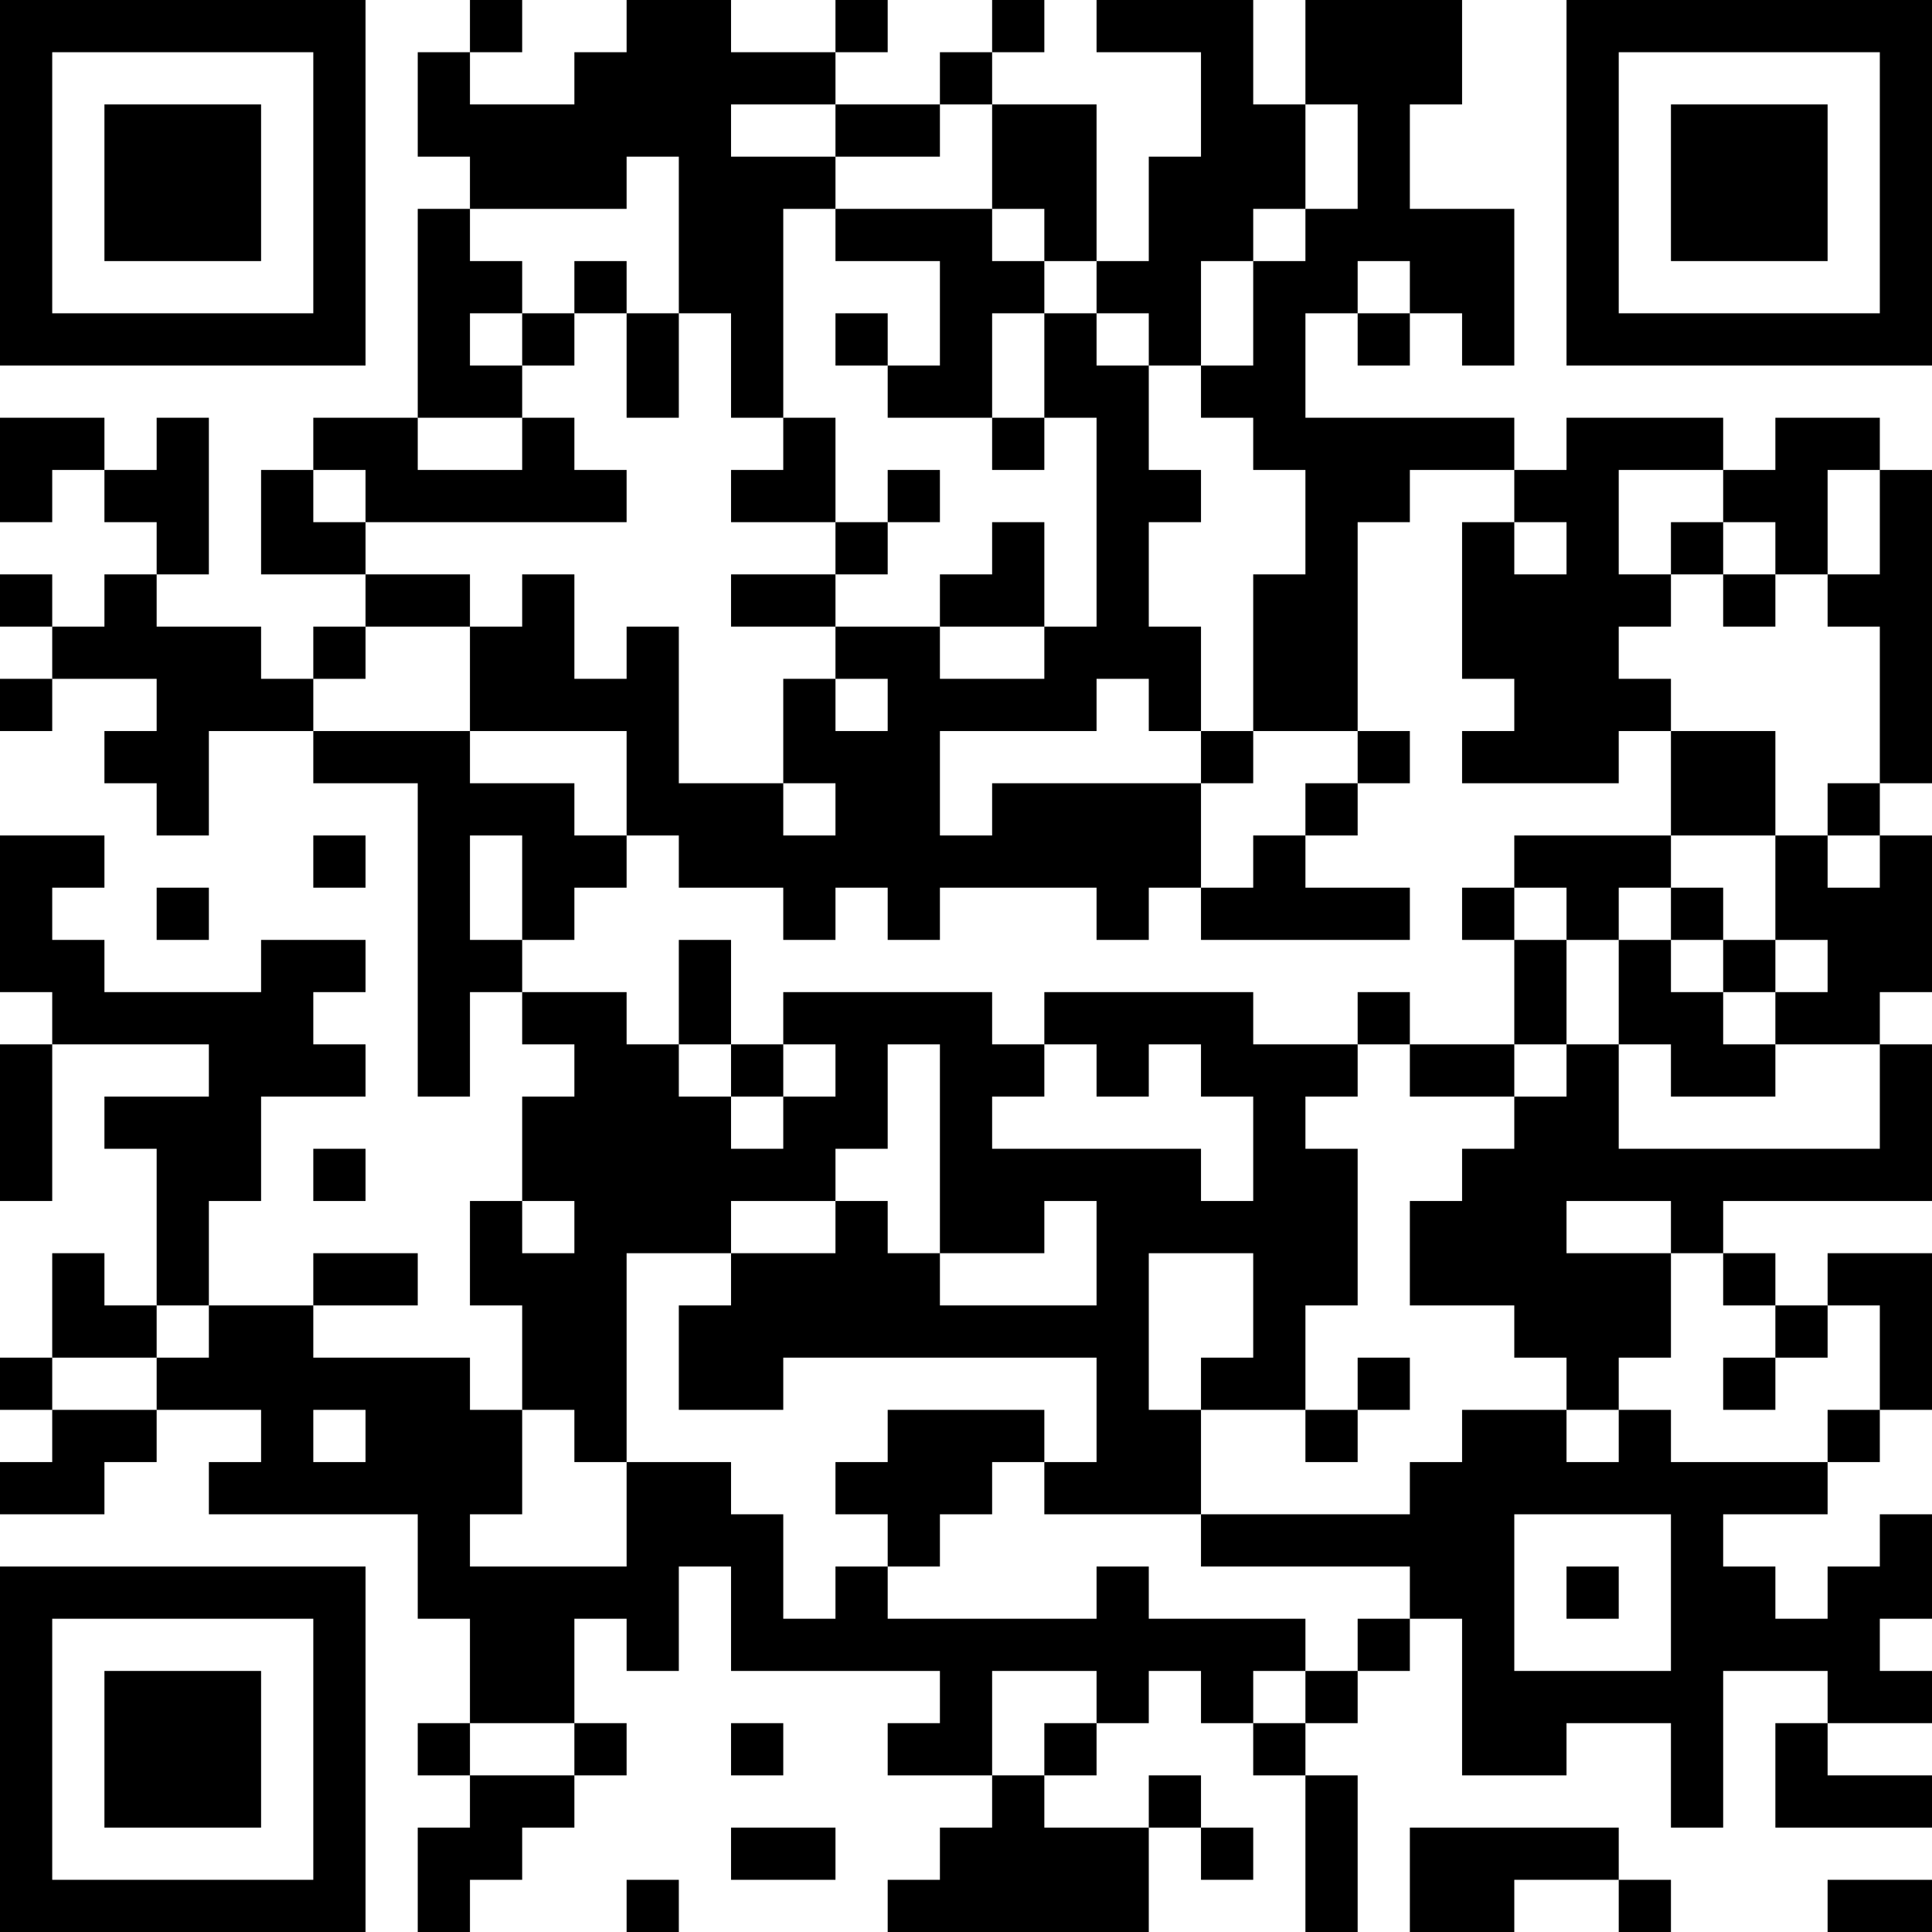 <?xml version="1.0" encoding="UTF-8"?>
<svg xmlns="http://www.w3.org/2000/svg" version="1.1" width="400" height="400" viewBox="0 0 400 400"><rect x="0" y="0" width="400" height="400" fill="#ffffff"/><g transform="scale(10.811)"><g transform="translate(0,0)"><path fill-rule="evenodd" d="M9 0L9 1L8 1L8 3L9 3L9 4L8 4L8 8L6 8L6 9L5 9L5 11L7 11L7 12L6 12L6 13L5 13L5 12L3 12L3 11L4 11L4 8L3 8L3 9L2 9L2 8L0 8L0 10L1 10L1 9L2 9L2 10L3 10L3 11L2 11L2 12L1 12L1 11L0 11L0 12L1 12L1 13L0 13L0 14L1 14L1 13L3 13L3 14L2 14L2 15L3 15L3 16L4 16L4 14L6 14L6 15L8 15L8 21L9 21L9 19L10 19L10 20L11 20L11 21L10 21L10 23L9 23L9 25L10 25L10 27L9 27L9 26L6 26L6 25L8 25L8 24L6 24L6 25L4 25L4 23L5 23L5 21L7 21L7 20L6 20L6 19L7 19L7 18L5 18L5 19L2 19L2 18L1 18L1 17L2 17L2 16L0 16L0 19L1 19L1 20L0 20L0 23L1 23L1 20L4 20L4 21L2 21L2 22L3 22L3 25L2 25L2 24L1 24L1 26L0 26L0 27L1 27L1 28L0 28L0 29L2 29L2 28L3 28L3 27L5 27L5 28L4 28L4 29L8 29L8 31L9 31L9 33L8 33L8 34L9 34L9 35L8 35L8 37L9 37L9 36L10 36L10 35L11 35L11 34L12 34L12 33L11 33L11 31L12 31L12 32L13 32L13 30L14 30L14 32L18 32L18 33L17 33L17 34L19 34L19 35L18 35L18 36L17 36L17 37L22 37L22 35L23 35L23 36L24 36L24 35L23 35L23 34L22 34L22 35L20 35L20 34L21 34L21 33L22 33L22 32L23 32L23 33L24 33L24 34L25 34L25 37L26 37L26 34L25 34L25 33L26 33L26 32L27 32L27 31L28 31L28 34L30 34L30 33L32 33L32 35L33 35L33 32L35 32L35 33L34 33L34 35L37 35L37 34L35 34L35 33L37 33L37 32L36 32L36 31L37 31L37 29L36 29L36 30L35 30L35 31L34 31L34 30L33 30L33 29L35 29L35 28L36 28L36 27L37 27L37 24L35 24L35 25L34 25L34 24L33 24L33 23L37 23L37 20L36 20L36 19L37 19L37 16L36 16L36 15L37 15L37 9L36 9L36 8L34 8L34 9L33 9L33 8L30 8L30 9L29 9L29 8L25 8L25 6L26 6L26 7L27 7L27 6L28 6L28 7L29 7L29 4L27 4L27 2L28 2L28 0L25 0L25 2L24 2L24 0L21 0L21 1L23 1L23 3L22 3L22 5L21 5L21 2L19 2L19 1L20 1L20 0L19 0L19 1L18 1L18 2L16 2L16 1L17 1L17 0L16 0L16 1L14 1L14 0L12 0L12 1L11 1L11 2L9 2L9 1L10 1L10 0ZM14 2L14 3L16 3L16 4L15 4L15 8L14 8L14 6L13 6L13 3L12 3L12 4L9 4L9 5L10 5L10 6L9 6L9 7L10 7L10 8L8 8L8 9L10 9L10 8L11 8L11 9L12 9L12 10L7 10L7 9L6 9L6 10L7 10L7 11L9 11L9 12L7 12L7 13L6 13L6 14L9 14L9 15L11 15L11 16L12 16L12 17L11 17L11 18L10 18L10 16L9 16L9 18L10 18L10 19L12 19L12 20L13 20L13 21L14 21L14 22L15 22L15 21L16 21L16 20L15 20L15 19L19 19L19 20L20 20L20 21L19 21L19 22L23 22L23 23L24 23L24 21L23 21L23 20L22 20L22 21L21 21L21 20L20 20L20 19L24 19L24 20L26 20L26 21L25 21L25 22L26 22L26 25L25 25L25 27L23 27L23 26L24 26L24 24L22 24L22 27L23 27L23 29L20 29L20 28L21 28L21 26L15 26L15 27L13 27L13 25L14 25L14 24L16 24L16 23L17 23L17 24L18 24L18 25L21 25L21 23L20 23L20 24L18 24L18 20L17 20L17 22L16 22L16 23L14 23L14 24L12 24L12 28L11 28L11 27L10 27L10 29L9 29L9 30L12 30L12 28L14 28L14 29L15 29L15 31L16 31L16 30L17 30L17 31L21 31L21 30L22 30L22 31L25 31L25 32L24 32L24 33L25 33L25 32L26 32L26 31L27 31L27 30L23 30L23 29L27 29L27 28L28 28L28 27L30 27L30 28L31 28L31 27L32 27L32 28L35 28L35 27L36 27L36 25L35 25L35 26L34 26L34 25L33 25L33 24L32 24L32 23L30 23L30 24L32 24L32 26L31 26L31 27L30 27L30 26L29 26L29 25L27 25L27 23L28 23L28 22L29 22L29 21L30 21L30 20L31 20L31 22L36 22L36 20L34 20L34 19L35 19L35 18L34 18L34 16L35 16L35 17L36 17L36 16L35 16L35 15L36 15L36 12L35 12L35 11L36 11L36 9L35 9L35 11L34 11L34 10L33 10L33 9L31 9L31 11L32 11L32 12L31 12L31 13L32 13L32 14L31 14L31 15L28 15L28 14L29 14L29 13L28 13L28 10L29 10L29 11L30 11L30 10L29 10L29 9L27 9L27 10L26 10L26 14L24 14L24 11L25 11L25 9L24 9L24 8L23 8L23 7L24 7L24 5L25 5L25 4L26 4L26 2L25 2L25 4L24 4L24 5L23 5L23 7L22 7L22 6L21 6L21 5L20 5L20 4L19 4L19 2L18 2L18 3L16 3L16 2ZM16 4L16 5L18 5L18 7L17 7L17 6L16 6L16 7L17 7L17 8L19 8L19 9L20 9L20 8L21 8L21 12L20 12L20 10L19 10L19 11L18 11L18 12L16 12L16 11L17 11L17 10L18 10L18 9L17 9L17 10L16 10L16 8L15 8L15 9L14 9L14 10L16 10L16 11L14 11L14 12L16 12L16 13L15 13L15 15L13 15L13 12L12 12L12 13L11 13L11 11L10 11L10 12L9 12L9 14L12 14L12 16L13 16L13 17L15 17L15 18L16 18L16 17L17 17L17 18L18 18L18 17L21 17L21 18L22 18L22 17L23 17L23 18L27 18L27 17L25 17L25 16L26 16L26 15L27 15L27 14L26 14L26 15L25 15L25 16L24 16L24 17L23 17L23 15L24 15L24 14L23 14L23 12L22 12L22 10L23 10L23 9L22 9L22 7L21 7L21 6L20 6L20 5L19 5L19 4ZM11 5L11 6L10 6L10 7L11 7L11 6L12 6L12 8L13 8L13 6L12 6L12 5ZM26 5L26 6L27 6L27 5ZM19 6L19 8L20 8L20 6ZM32 10L32 11L33 11L33 12L34 12L34 11L33 11L33 10ZM18 12L18 13L20 13L20 12ZM16 13L16 14L17 14L17 13ZM21 13L21 14L18 14L18 16L19 16L19 15L23 15L23 14L22 14L22 13ZM32 14L32 16L29 16L29 17L28 17L28 18L29 18L29 20L27 20L27 19L26 19L26 20L27 20L27 21L29 21L29 20L30 20L30 18L31 18L31 20L32 20L32 21L34 21L34 20L33 20L33 19L34 19L34 18L33 18L33 17L32 17L32 16L34 16L34 14ZM15 15L15 16L16 16L16 15ZM6 16L6 17L7 17L7 16ZM3 17L3 18L4 18L4 17ZM29 17L29 18L30 18L30 17ZM31 17L31 18L32 18L32 19L33 19L33 18L32 18L32 17ZM13 18L13 20L14 20L14 21L15 21L15 20L14 20L14 18ZM6 22L6 23L7 23L7 22ZM10 23L10 24L11 24L11 23ZM3 25L3 26L1 26L1 27L3 27L3 26L4 26L4 25ZM26 26L26 27L25 27L25 28L26 28L26 27L27 27L27 26ZM33 26L33 27L34 27L34 26ZM6 27L6 28L7 28L7 27ZM17 27L17 28L16 28L16 29L17 29L17 30L18 30L18 29L19 29L19 28L20 28L20 27ZM29 29L29 32L32 32L32 29ZM30 30L30 31L31 31L31 30ZM19 32L19 34L20 34L20 33L21 33L21 32ZM9 33L9 34L11 34L11 33ZM14 33L14 34L15 34L15 33ZM14 35L14 36L16 36L16 35ZM27 35L27 37L29 37L29 36L31 36L31 37L32 37L32 36L31 36L31 35ZM12 36L12 37L13 37L13 36ZM35 36L35 37L37 37L37 36ZM0 0L0 7L7 7L7 0ZM1 1L1 6L6 6L6 1ZM2 2L2 5L5 5L5 2ZM30 0L30 7L37 7L37 0ZM31 1L31 6L36 6L36 1ZM32 2L32 5L35 5L35 2ZM0 30L0 37L7 37L7 30ZM1 31L1 36L6 36L6 31ZM2 32L2 35L5 35L5 32Z" fill="#000000"/></g></g></svg>
